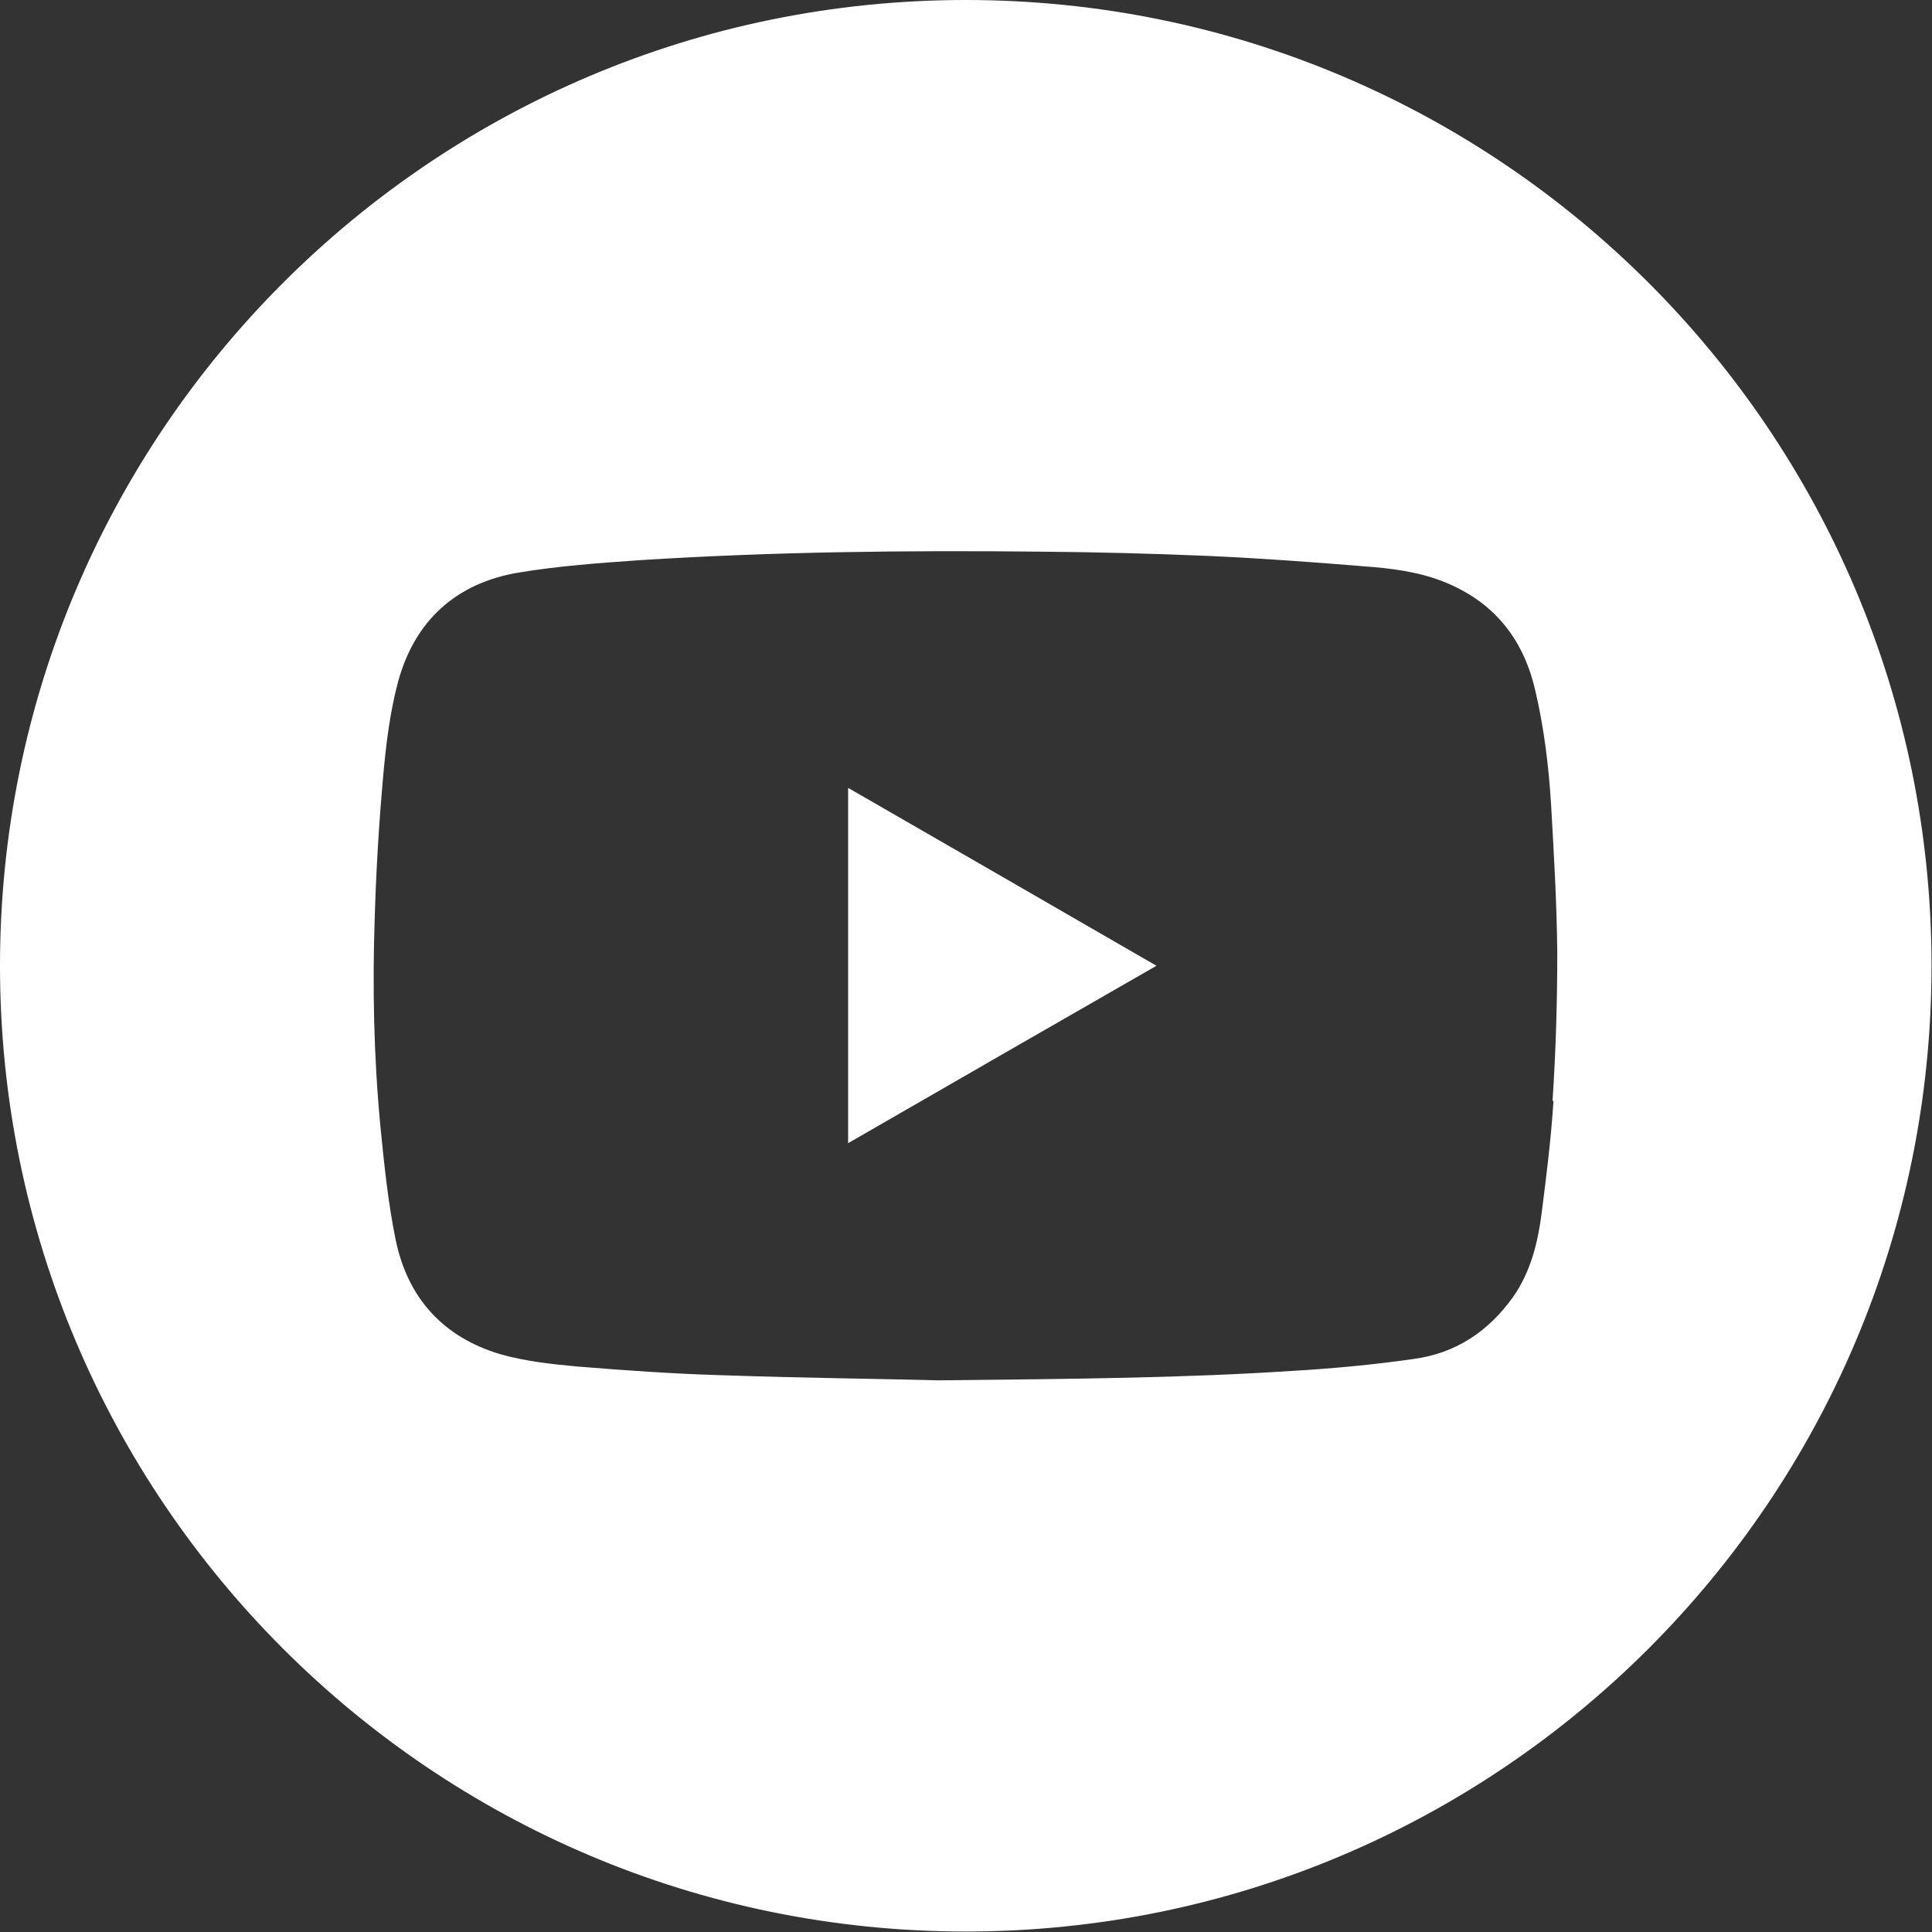 <?xml version="1.0" encoding="UTF-8"?>
<svg id="Layer_2" data-name="Layer 2" xmlns="http://www.w3.org/2000/svg" viewBox="0 0 40.73 40.73">
  <rect x="0" y="0" width="40.73" height="40.73" fill="#333333" stroke="none"/>
  <defs>
    <style>
      .cls-1 {
        fill: #fff;
      }
    </style>
  </defs>
  <g id="Layer_1-2" data-name="Layer 1">
    <g>
      <path class="cls-1" d="M20.36,0C9.12,0,0,9.12,0,20.36s9.12,20.36,20.36,20.36,20.36-9.12,20.36-20.36S31.61,0,20.36,0ZM32.75,23.21c-.05.79-.15,1.59-.25,2.37-.08.62-.23,1.23-.6,1.76-.52.73-1.21,1.19-2.1,1.31-.84.12-1.69.2-2.54.25-2.28.15-4.57.17-7.48.2-1.12-.03-2.88-.05-4.63-.11-.99-.03-1.97-.1-2.96-.18-.55-.05-1.11-.11-1.64-.26-1.21-.36-1.96-1.19-2.21-2.42-.16-.78-.24-1.58-.32-2.38-.14-1.47-.17-2.94-.12-4.41.03-1,.09-2,.18-3,.06-.66.14-1.32.31-1.96.35-1.29,1.22-2.09,2.55-2.31.84-.14,1.69-.2,2.54-.26,2.82-.18,5.65-.21,8.47-.18,1.18.01,2.36.04,3.53.09,1.1.05,2.2.13,3.29.22.55.04,1.11.11,1.63.31,1.06.41,1.7,1.18,1.96,2.28.19.8.29,1.62.34,2.44.06,1.04.12,2.08.13,3.11,0,1.04-.03,2.09-.1,3.13Z"/>
      <path class="cls-1" d="M17.88,24.1c2.17-1.25,4.32-2.49,6.5-3.74-2.18-1.26-4.33-2.5-6.5-3.75v7.49Z"/>
    </g>
  </g>
</svg>